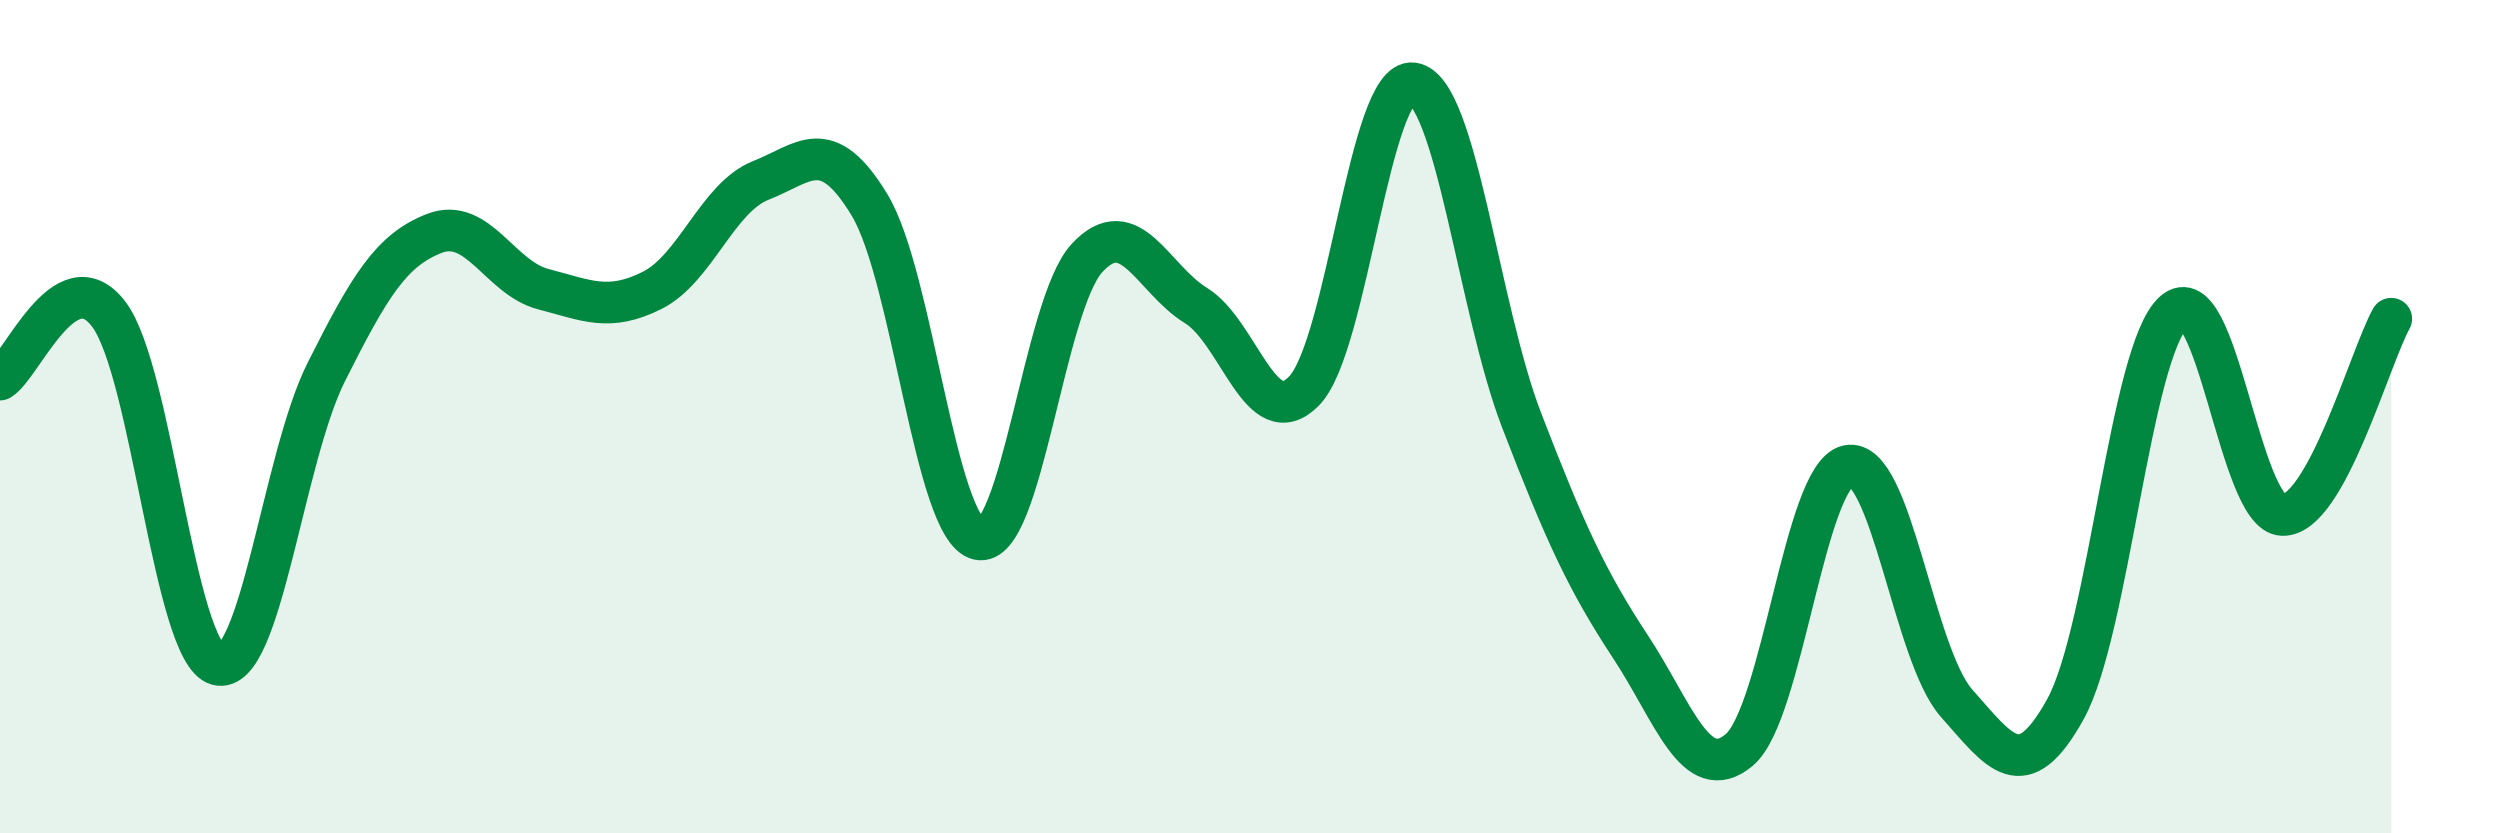 
    <svg width="60" height="20" viewBox="0 0 60 20" xmlns="http://www.w3.org/2000/svg">
      <path
        d="M 0,9.11 C 0.52,8.8 1.57,6.17 2.61,7.54 C 3.65,8.91 4.18,15.67 5.22,15.95 C 6.26,16.23 6.79,11 7.83,8.93 C 8.87,6.86 9.39,6 10.43,5.6 C 11.47,5.2 12,6.67 13.04,6.94 C 14.08,7.21 14.61,7.49 15.65,6.97 C 16.69,6.45 17.22,4.74 18.26,4.33 C 19.3,3.92 19.83,3.2 20.87,4.92 C 21.91,6.64 22.44,12.69 23.48,12.94 C 24.52,13.19 25.05,7.31 26.09,6.19 C 27.13,5.07 27.66,6.69 28.7,7.33 C 29.74,7.97 30.26,10.45 31.3,9.38 C 32.34,8.31 32.87,1.86 33.91,2 C 34.95,2.14 35.48,7.39 36.52,10.09 C 37.56,12.79 38.09,13.94 39.13,15.52 C 40.17,17.1 40.7,18.87 41.74,18 C 42.78,17.13 43.31,11.4 44.35,11.18 C 45.39,10.96 45.92,15.71 46.96,16.88 C 48,18.05 48.53,18.9 49.57,17.02 C 50.61,15.14 51.13,8.42 52.17,7.49 C 53.21,6.56 53.74,12.33 54.78,12.36 C 55.82,12.39 56.87,8.59 57.39,7.65L57.39 20L0 20Z"
        fill="#008740"
        opacity="0.1"
        stroke-linecap="round"
        stroke-linejoin="round"
      />
      <path
        d="M 0,9.11 C 0.52,8.8 1.57,6.17 2.61,7.54 C 3.65,8.91 4.18,15.67 5.22,15.95 C 6.26,16.23 6.79,11 7.83,8.93 C 8.87,6.86 9.39,6 10.43,5.6 C 11.47,5.2 12,6.67 13.04,6.94 C 14.08,7.21 14.61,7.49 15.65,6.97 C 16.69,6.45 17.22,4.74 18.26,4.33 C 19.3,3.92 19.83,3.2 20.87,4.92 C 21.91,6.64 22.44,12.69 23.48,12.94 C 24.52,13.19 25.05,7.31 26.09,6.19 C 27.13,5.07 27.66,6.69 28.7,7.33 C 29.74,7.97 30.26,10.45 31.3,9.38 C 32.34,8.31 32.87,1.86 33.91,2 C 34.95,2.14 35.48,7.39 36.52,10.09 C 37.56,12.79 38.09,13.94 39.13,15.52 C 40.17,17.1 40.7,18.87 41.74,18 C 42.78,17.13 43.31,11.4 44.35,11.18 C 45.39,10.96 45.92,15.71 46.96,16.88 C 48,18.05 48.53,18.9 49.57,17.02 C 50.61,15.14 51.13,8.42 52.17,7.49 C 53.21,6.56 53.74,12.33 54.78,12.36 C 55.82,12.39 56.87,8.59 57.39,7.65"
        stroke="#008740"
        stroke-width="1"
        fill="none"
        stroke-linecap="round"
        stroke-linejoin="round"
      />
    </svg>
  
